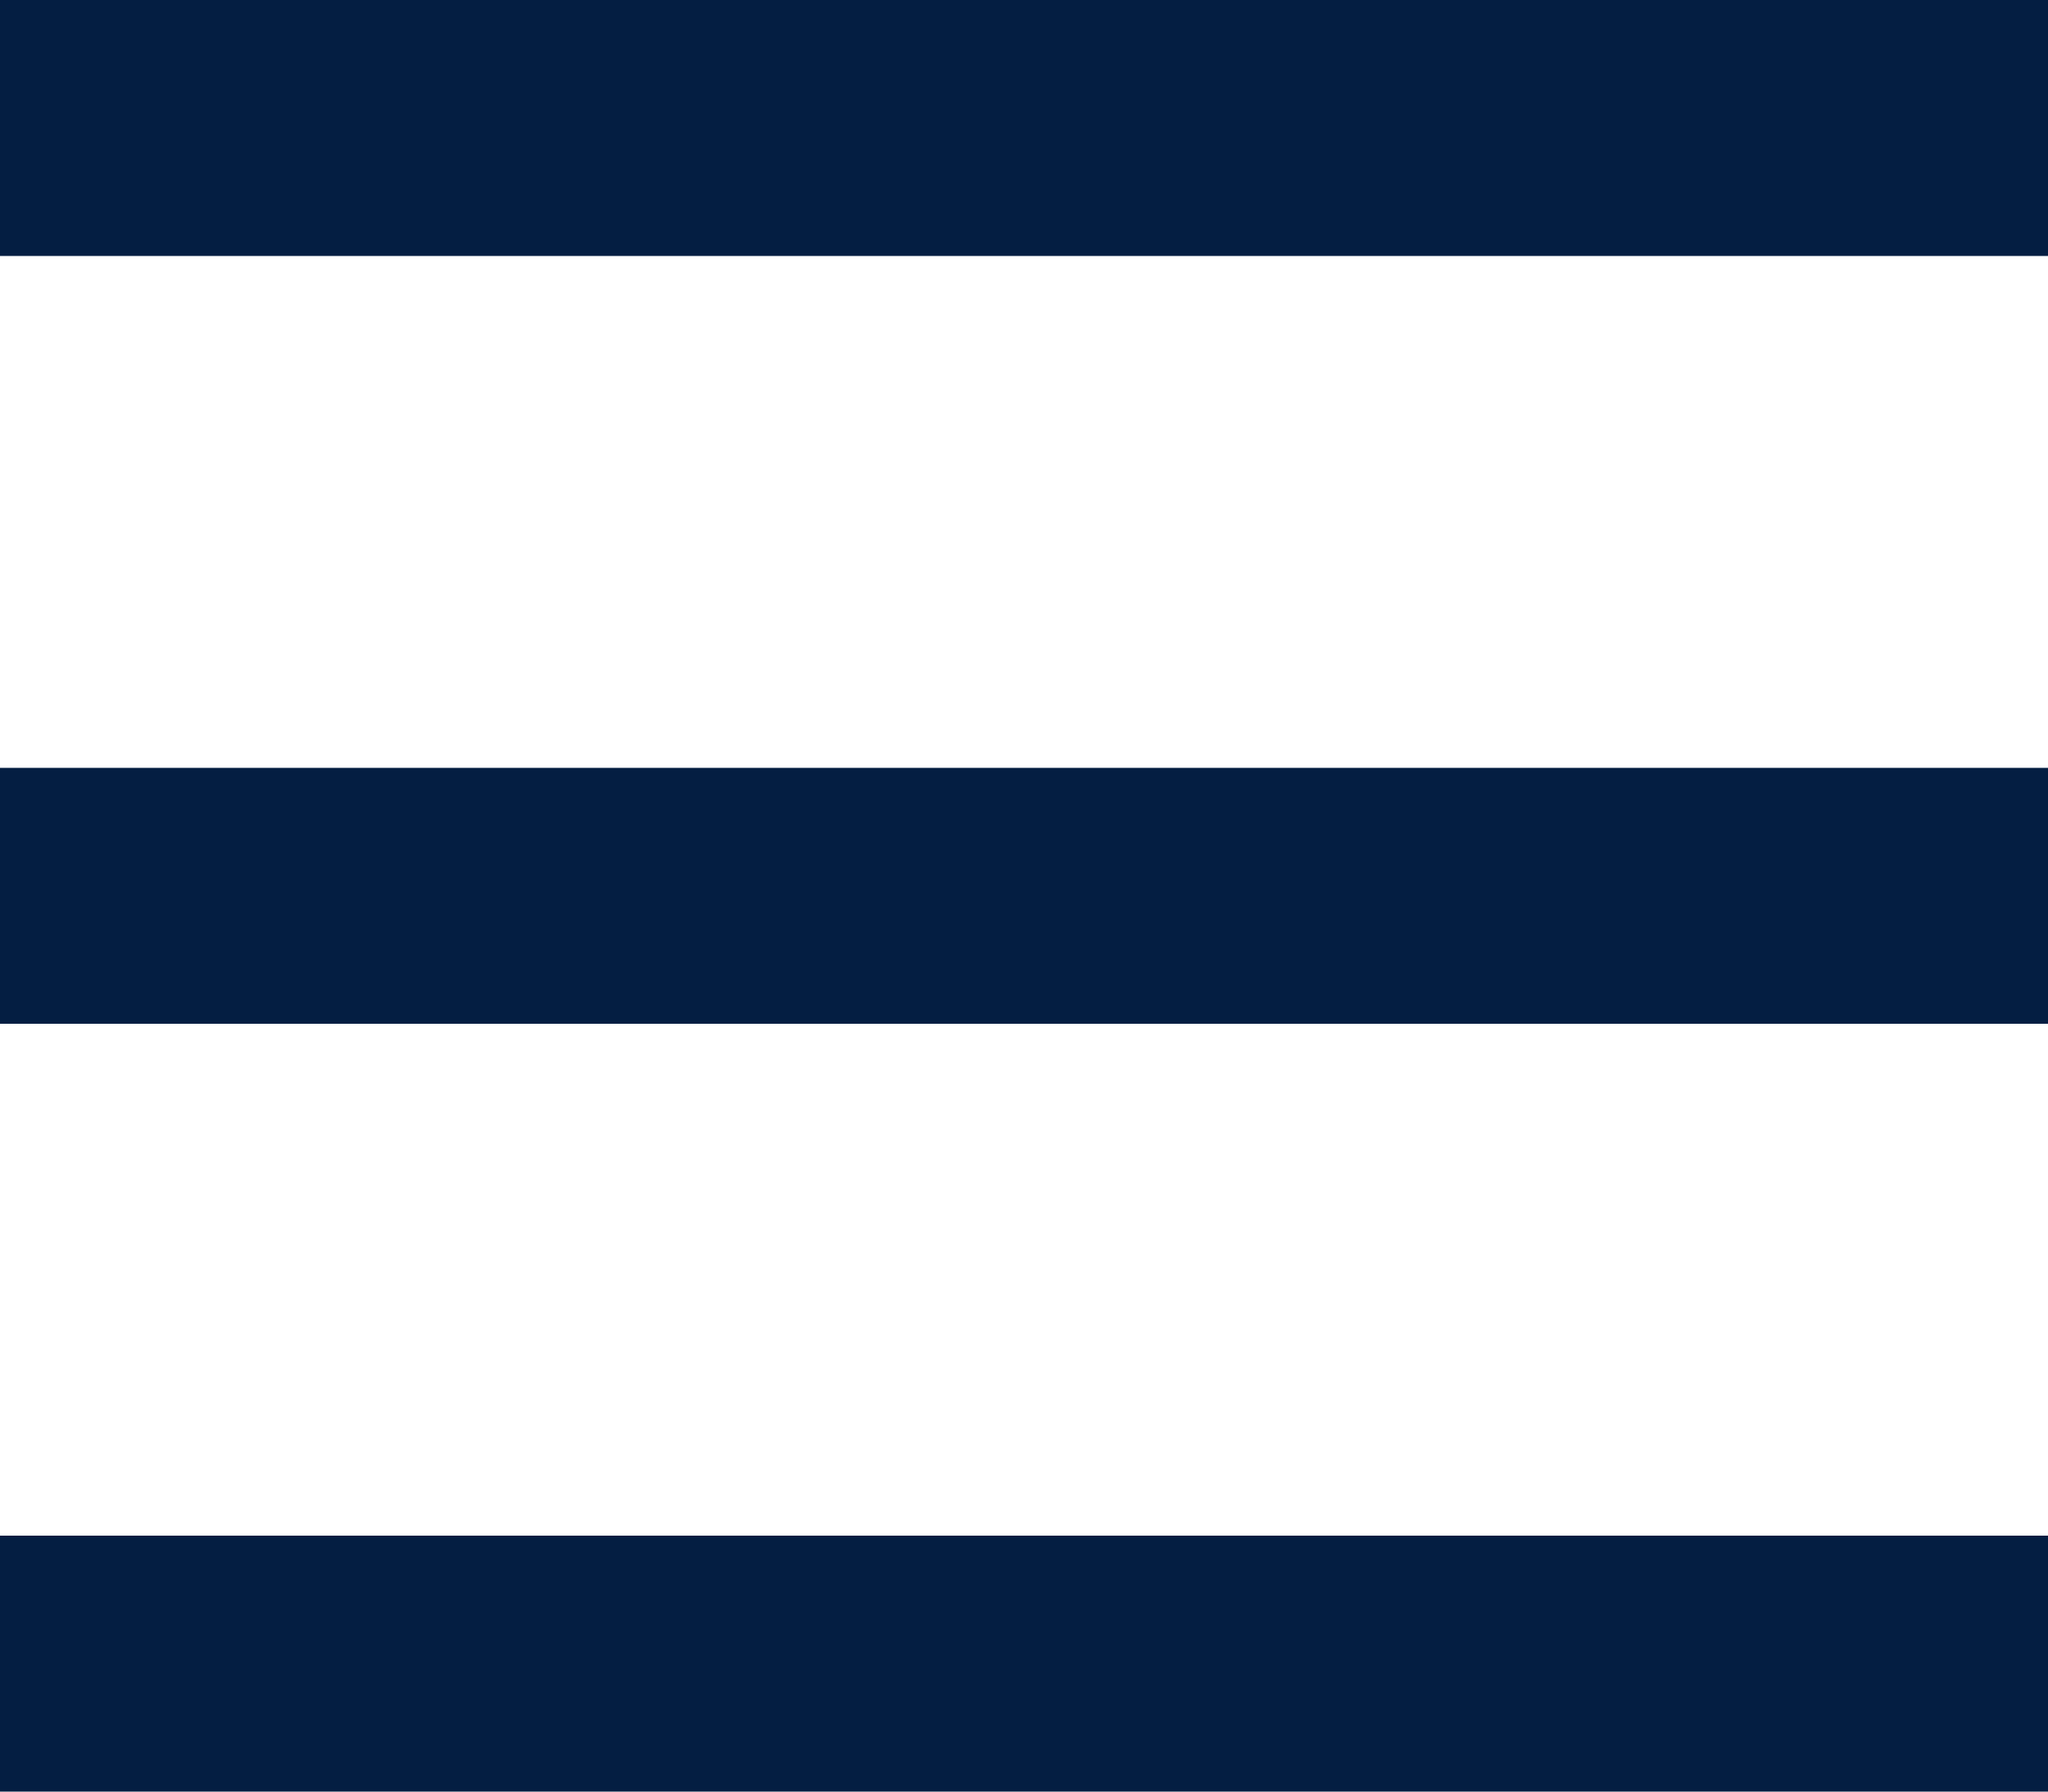 <svg width="16" height="14" viewBox="0 0 16 14" fill="none" xmlns="http://www.w3.org/2000/svg">
<path fill-rule="evenodd" clip-rule="evenodd" d="M0 2H16V0H0V2ZM0 8H16V6H0V8ZM16 14H0V12H16V14Z" fill="#041E42"/>
</svg>
